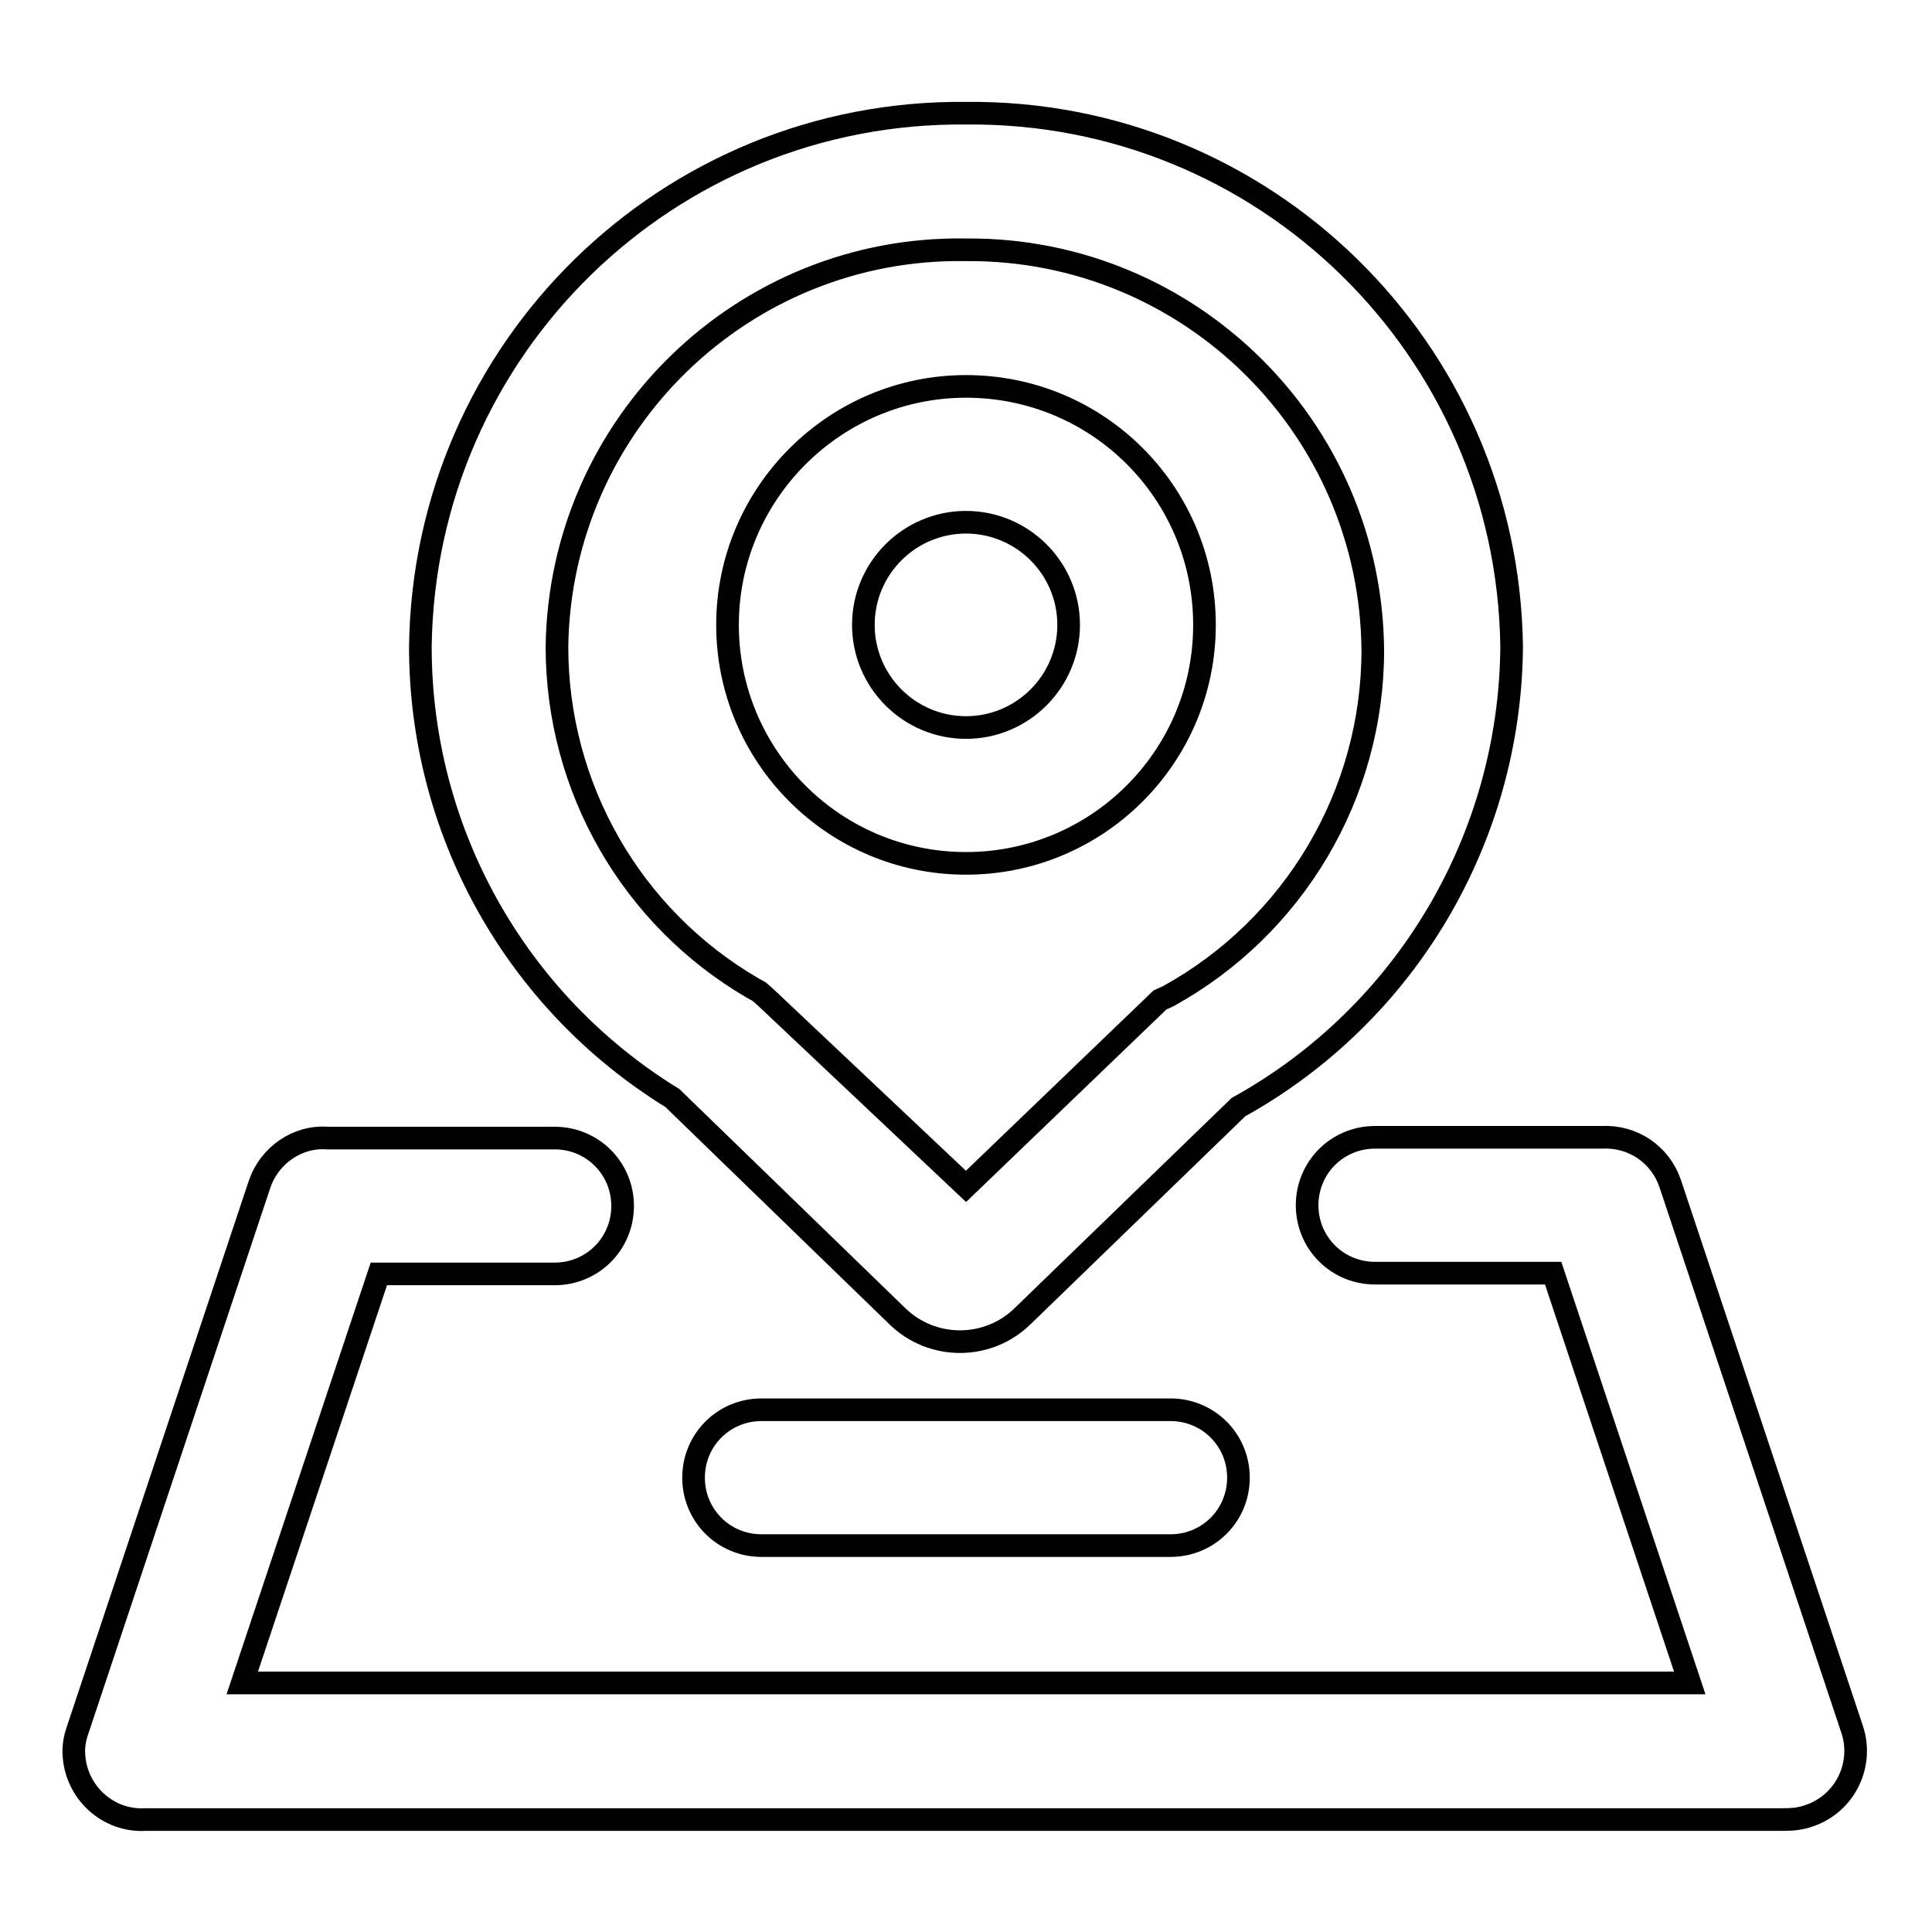 <?xml version="1.0" encoding="utf-8"?>
<!-- Svg Vector Icons : http://www.onlinewebfonts.com/icon -->
<!DOCTYPE svg PUBLIC "-//W3C//DTD SVG 1.1//EN" "http://www.w3.org/Graphics/SVG/1.1/DTD/svg11.dtd">
<svg version="1.1" xmlns="http://www.w3.org/2000/svg" xmlns:xlink="http://www.w3.org/1999/xlink" x="0px" y="0px" viewBox="0 0 256 256" enable-background="new 0 0 256 256" xml:space="preserve">
<g> <path stroke-width="3" fill-opacity="0" stroke="#000000"  d="M141.6,82.8c0-7.5-6.1-13.6-13.6-13.6c-7.5,0-13.6,6.1-13.6,13.6c0,7.5,6.1,13.6,13.6,13.6 C135.5,96.4,141.6,90.3,141.6,82.8z M159.6,82.8c0,17.5-14.2,31.6-31.6,31.6c-17.5,0-31.6-14.2-31.6-31.6s14.2-31.6,31.6-31.6 C145.5,51.2,159.6,65.3,159.6,82.8z M55.7,85.7C56.2,46.2,88.5,14.6,128,15c39.5-0.4,71.8,31.2,72.3,70.7 c-0.2,25.4-14,48.7-36.2,61l-28.6,27.7c-4.6,4.5-12,4.5-16.6,0l-29.8-28.9C68.3,132.7,55.7,110.1,55.7,85.7z M128,157.2l25.7-24.7 l1.1-0.5c16.7-9.2,27.1-26.8,27.1-45.8c-0.2-29.5-24.3-53.3-53.8-53.1c0,0-0.1,0-0.1,0c-29.5-0.5-53.8,23.1-54.2,52.6c0,0,0,0,0,0 c0,18.6,9.8,35.8,25.9,45.2l0.9,0.5l0.8,0.7L128,157.2z M205.8,168.7h-23.6c-5,0-9-4-9-9s4-9,9-9h30.1c4.1-0.2,7.7,2.3,9,6.1 l24.1,72.3c1.6,4.7-0.9,9.9-5.7,11.5c-1.1,0.4-2.2,0.5-3.4,0.5h-217c-5,0.3-9.2-3.6-9.5-8.5c-0.1-1.1,0.1-2.3,0.5-3.4l24.1-72.3 c1.3-3.8,5-6.4,9-6.1h30.1c5,0,9,4,9,9s-4,9-9,9H50.2l-18.1,54.2h191.8L205.8,168.7z M100.9,204.8c-5,0-9-4-9-9c0-5,4-9,9-9h54.2 c5,0,9,4,9,9c0,5-4,9-9,9H100.9z"/></g>
</svg>